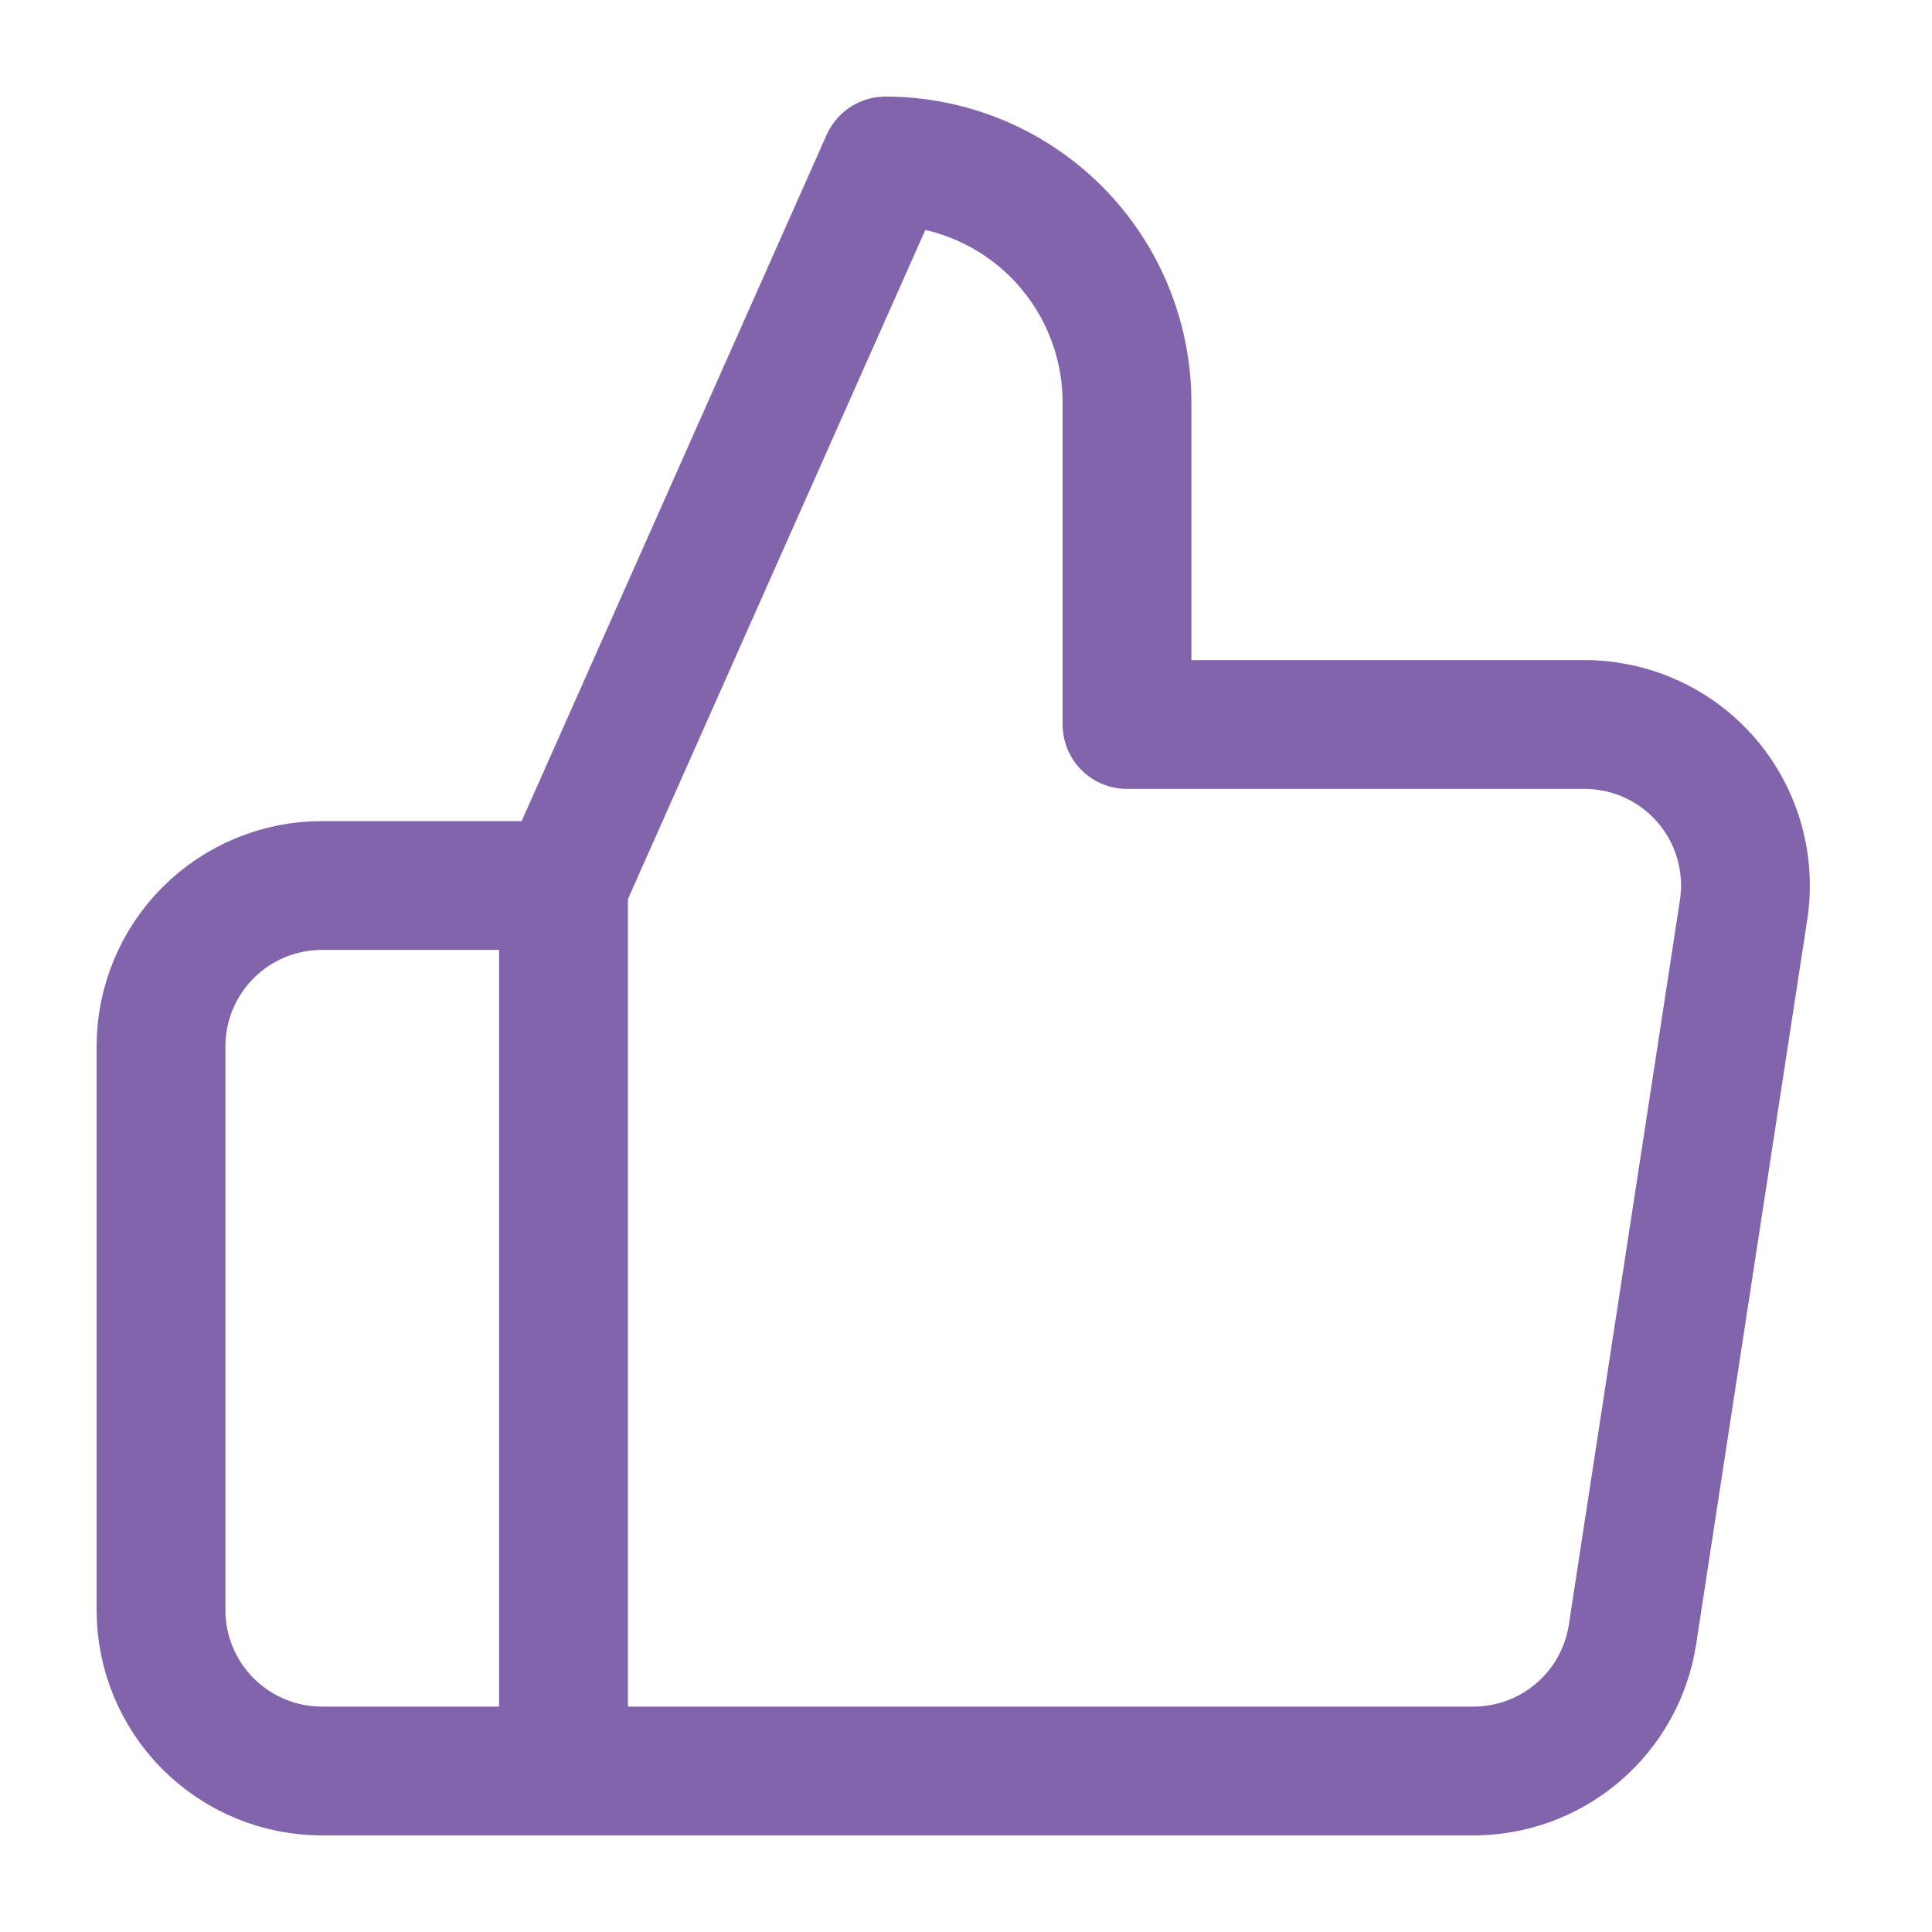 <svg width="30" height="30" viewBox="0 0 30 30" fill="none" xmlns="http://www.w3.org/2000/svg">
<path d="M8.75 27.5H5C4.337 27.5 3.701 27.237 3.232 26.768C2.763 26.299 2.5 25.663 2.5 25V16.25C2.5 15.587 2.763 14.951 3.232 14.482C3.701 14.013 4.337 13.75 5 13.75H8.75M17.5 11.25V6.25C17.5 5.255 17.105 4.302 16.402 3.598C15.698 2.895 14.745 2.5 13.75 2.5L8.75 13.75V27.5H22.85C23.453 27.507 24.038 27.296 24.497 26.905C24.957 26.515 25.26 25.971 25.35 25.375L27.075 14.125C27.129 13.767 27.105 13.401 27.004 13.053C26.903 12.705 26.728 12.383 26.49 12.109C26.252 11.836 25.958 11.617 25.627 11.469C25.296 11.321 24.937 11.246 24.575 11.25H17.5Z" stroke="#8164AB" stroke-width="2" stroke-linecap="round" stroke-linejoin="round"/>
</svg>
